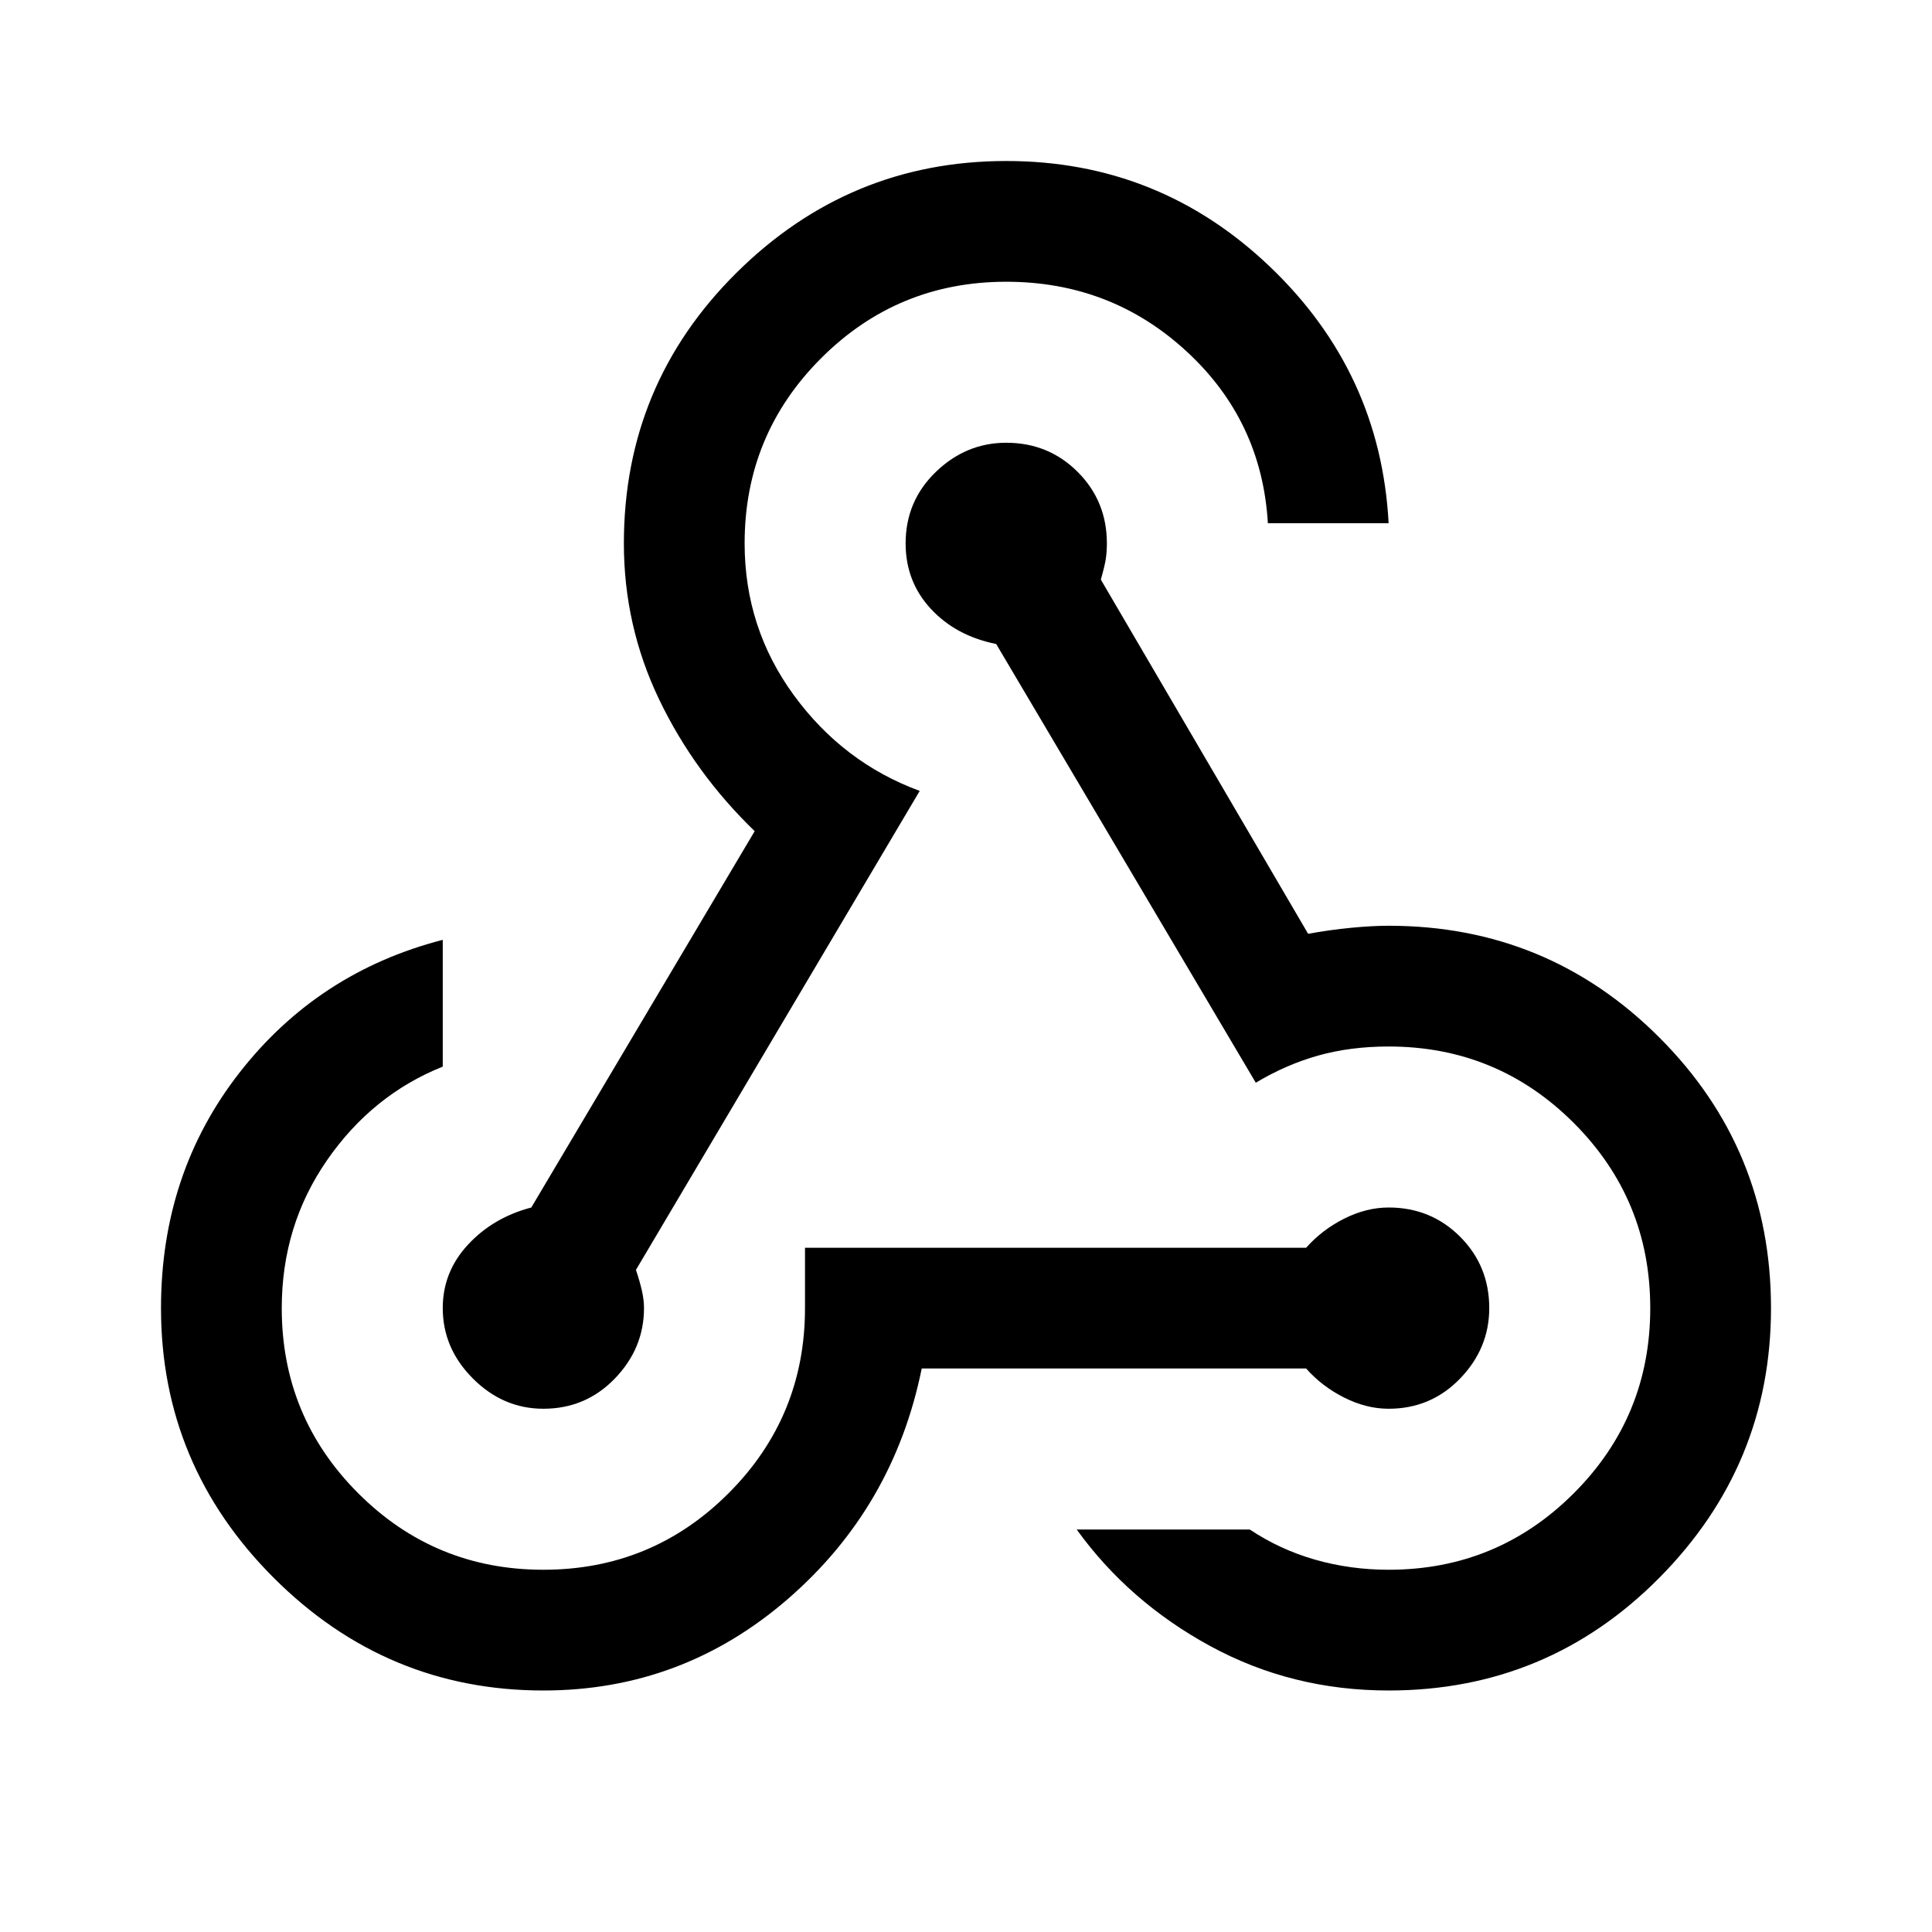 <svg width="168" height="168" viewBox="0 0 168 168" fill="none" xmlns="http://www.w3.org/2000/svg">
<g id="webhook" style="mix-blend-mode:overlay">
<mask id="mask0_730_890" style="mask-type:alpha" maskUnits="userSpaceOnUse" x="0" y="0" width="168" height="168">
<rect id="Bounding box" width="168" height="168" fill="#D9D9D9"/>
</mask>
<g mask="url(#mask0_730_890)">
<path id="webhook_2" d="M47.25 147C38.15 147 30.333 143.733 23.8 137.2C17.267 130.667 14 122.85 14 113.75C14 105.933 16.275 99.108 20.825 93.275C25.375 87.442 31.267 83.592 38.5 81.725V92.75C34.417 94.383 31.062 97.096 28.438 100.888C25.812 104.679 24.5 108.967 24.5 113.75C24.5 120.05 26.717 125.417 31.15 129.85C35.583 134.283 40.95 136.5 47.25 136.5C53.55 136.5 58.917 134.283 63.35 129.85C67.783 125.417 70 120.05 70 113.75V108.5H113.575C114.508 107.45 115.617 106.604 116.9 105.963C118.183 105.321 119.467 105 120.75 105C123.2 105 125.271 105.846 126.963 107.537C128.654 109.229 129.5 111.3 129.5 113.75C129.5 116.083 128.654 118.125 126.963 119.875C125.271 121.625 123.2 122.5 120.75 122.5C119.467 122.5 118.183 122.179 116.9 121.537C115.617 120.896 114.508 120.05 113.575 119H80.15C78.517 127.05 74.638 133.729 68.513 139.038C62.388 144.346 55.3 147 47.25 147ZM120.75 147C115.15 147 109.988 145.717 105.263 143.15C100.538 140.583 96.658 137.2 93.625 133H108.675C110.425 134.167 112.321 135.042 114.363 135.625C116.404 136.208 118.533 136.5 120.75 136.5C127.05 136.5 132.417 134.283 136.85 129.85C141.283 125.417 143.5 120.05 143.5 113.75C143.5 107.45 141.283 102.083 136.85 97.65C132.417 93.217 127.05 91 120.75 91C118.533 91 116.492 91.263 114.625 91.787C112.758 92.312 110.95 93.1 109.2 94.15L86.625 56C84.292 55.533 82.396 54.513 80.938 52.938C79.479 51.362 78.75 49.467 78.75 47.25C78.75 44.8 79.625 42.729 81.375 41.038C83.125 39.346 85.167 38.5 87.5 38.5C89.95 38.5 92.021 39.346 93.713 41.038C95.404 42.729 96.25 44.8 96.25 47.25C96.25 47.717 96.221 48.154 96.162 48.562C96.104 48.971 95.958 49.583 95.725 50.4L113.75 81.2C115.033 80.967 116.288 80.792 117.513 80.675C118.738 80.558 119.817 80.5 120.75 80.5C129.967 80.5 137.813 83.737 144.288 90.213C150.763 96.688 154 104.533 154 113.75C154 122.85 150.763 130.667 144.288 137.2C137.813 143.733 129.967 147 120.75 147ZM47.25 122.5C44.917 122.5 42.875 121.625 41.125 119.875C39.375 118.125 38.5 116.083 38.5 113.75C38.5 111.65 39.229 109.813 40.688 108.238C42.146 106.663 43.983 105.583 46.2 105L65.625 72.275C62.125 68.892 59.354 65.071 57.312 60.812C55.271 56.554 54.25 52.033 54.25 47.25C54.25 38.033 57.517 30.188 64.05 23.712C70.583 17.238 78.4 14 87.5 14C96.367 14 104.008 17.062 110.425 23.188C116.842 29.312 120.283 36.75 120.75 45.5H110.25C109.9 39.55 107.537 34.562 103.162 30.538C98.787 26.512 93.567 24.5 87.5 24.5C81.2 24.5 75.833 26.717 71.4 31.15C66.967 35.583 64.75 40.95 64.75 47.25C64.75 52.15 66.179 56.554 69.037 60.462C71.896 64.371 75.542 67.142 79.975 68.775L55.3 110.425C55.533 111.125 55.708 111.738 55.825 112.263C55.942 112.788 56 113.283 56 113.75C56 116.083 55.154 118.125 53.462 119.875C51.771 121.625 49.7 122.5 47.25 122.5Z" fill="black"/>
</g>
</g>
</svg>
